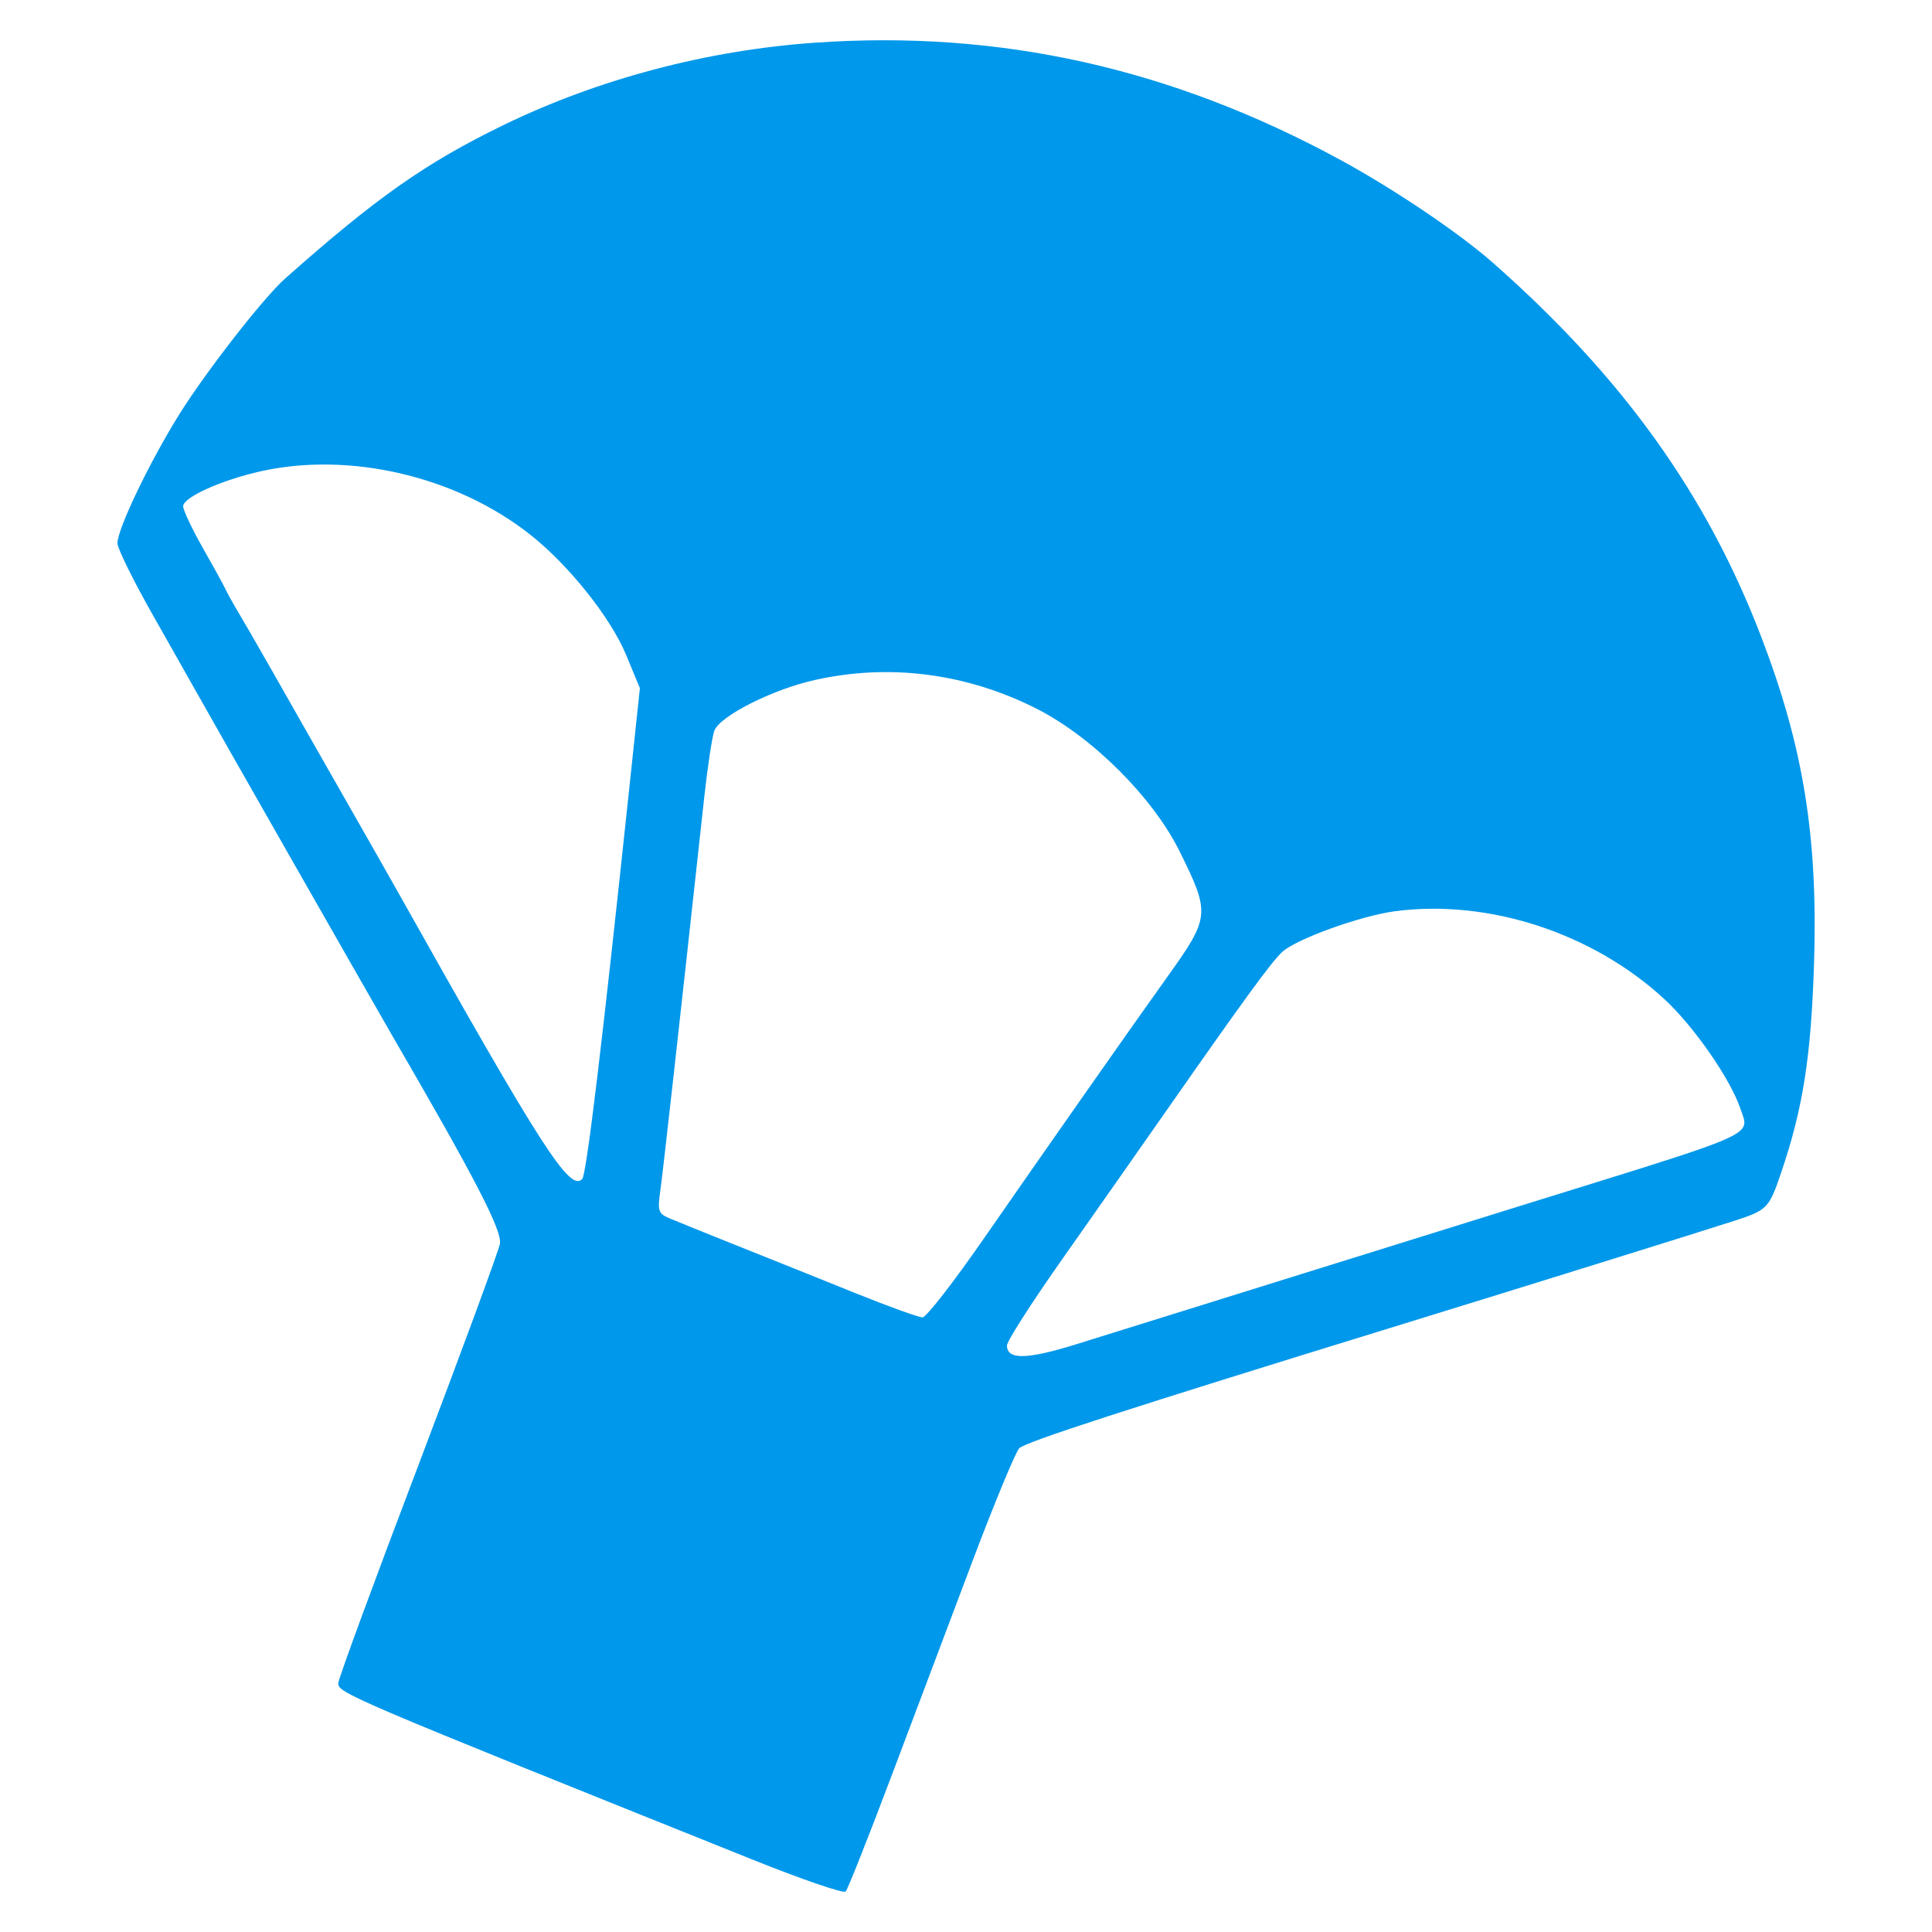 <?xml version="1.0" encoding="UTF-8"?> <svg xmlns="http://www.w3.org/2000/svg" viewBox="0 0 24 24" fill="none"><path fill-rule="evenodd" clip-rule="evenodd" d="M6.262 1.55C7.437 0.98 8.793 0.622 10.13 0.53C12.423 0.371 14.555 0.847 16.652 1.987C17.31 2.345 18.12 2.89 18.536 3.256C20.153 4.678 21.204 6.142 21.884 7.925C22.404 9.285 22.583 10.399 22.535 11.959C22.498 13.133 22.397 13.774 22.121 14.582C21.976 15.009 21.951 15.033 21.549 15.164C21.184 15.283 18.823 16.018 17.374 16.464C14 17.503 12.738 17.912 12.661 17.991C12.615 18.04 12.351 18.676 12.076 19.405C11.914 19.835 11.689 20.431 11.474 21.002L11.064 22.089C10.782 22.836 10.531 23.47 10.505 23.497C10.48 23.525 9.953 23.344 9.334 23.095C4.303 21.077 4.19 21.028 4.203 20.905C4.21 20.838 4.657 19.622 5.197 18.203C5.736 16.783 6.192 15.545 6.21 15.452C6.241 15.292 5.906 14.643 4.877 12.873C4.639 12.462 2.623 8.926 2.462 8.636C2.403 8.53 2.153 8.088 1.907 7.655C1.661 7.222 1.459 6.814 1.459 6.748C1.459 6.57 1.86 5.735 2.229 5.144C2.559 4.616 3.275 3.696 3.541 3.461C4.676 2.453 5.293 2.02 6.262 1.55ZM2.275 6.289C2.275 6.178 2.746 5.965 3.237 5.855C4.345 5.607 5.665 5.916 6.582 6.638C7.063 7.016 7.587 7.673 7.779 8.138L7.949 8.549L7.807 9.886C7.482 12.953 7.285 14.59 7.233 14.645C7.079 14.809 6.731 14.267 4.937 11.07C4.865 10.941 4.557 10.399 4.252 9.865C3.948 9.332 3.558 8.648 3.387 8.345C3.215 8.043 3.022 7.708 2.958 7.602C2.894 7.495 2.822 7.365 2.798 7.313C2.774 7.261 2.646 7.029 2.514 6.797C2.383 6.565 2.275 6.336 2.275 6.289ZM8.873 9.079C8.938 8.897 9.595 8.564 10.123 8.447C11.052 8.239 12.011 8.364 12.881 8.806C13.572 9.157 14.323 9.907 14.654 10.577C15.036 11.348 15.032 11.393 14.503 12.132C14.054 12.759 12.959 14.322 12.226 15.379C11.851 15.921 11.506 16.365 11.46 16.365C11.413 16.365 11.044 16.232 10.639 16.069C10.235 15.906 9.578 15.642 9.181 15.484C8.784 15.325 8.393 15.167 8.311 15.132C8.178 15.075 8.167 15.04 8.202 14.795C8.235 14.563 8.418 12.928 8.749 9.898C8.79 9.524 8.846 9.156 8.873 9.079ZM15.923 11.83C16.088 11.67 16.894 11.378 17.327 11.32C18.489 11.166 19.784 11.588 20.676 12.412C21.041 12.749 21.494 13.401 21.619 13.77C21.646 13.85 21.675 13.908 21.668 13.961C21.645 14.136 21.222 14.255 19.007 14.942C18.454 15.114 17.098 15.536 15.993 15.881C14.888 16.226 13.707 16.594 13.369 16.699C12.755 16.89 12.509 16.894 12.509 16.714C12.509 16.661 12.81 16.19 13.178 15.667C13.546 15.144 14.152 14.279 14.525 13.746C15.453 12.418 15.784 11.964 15.923 11.83Z" fill="#0098EA"></path></svg> 